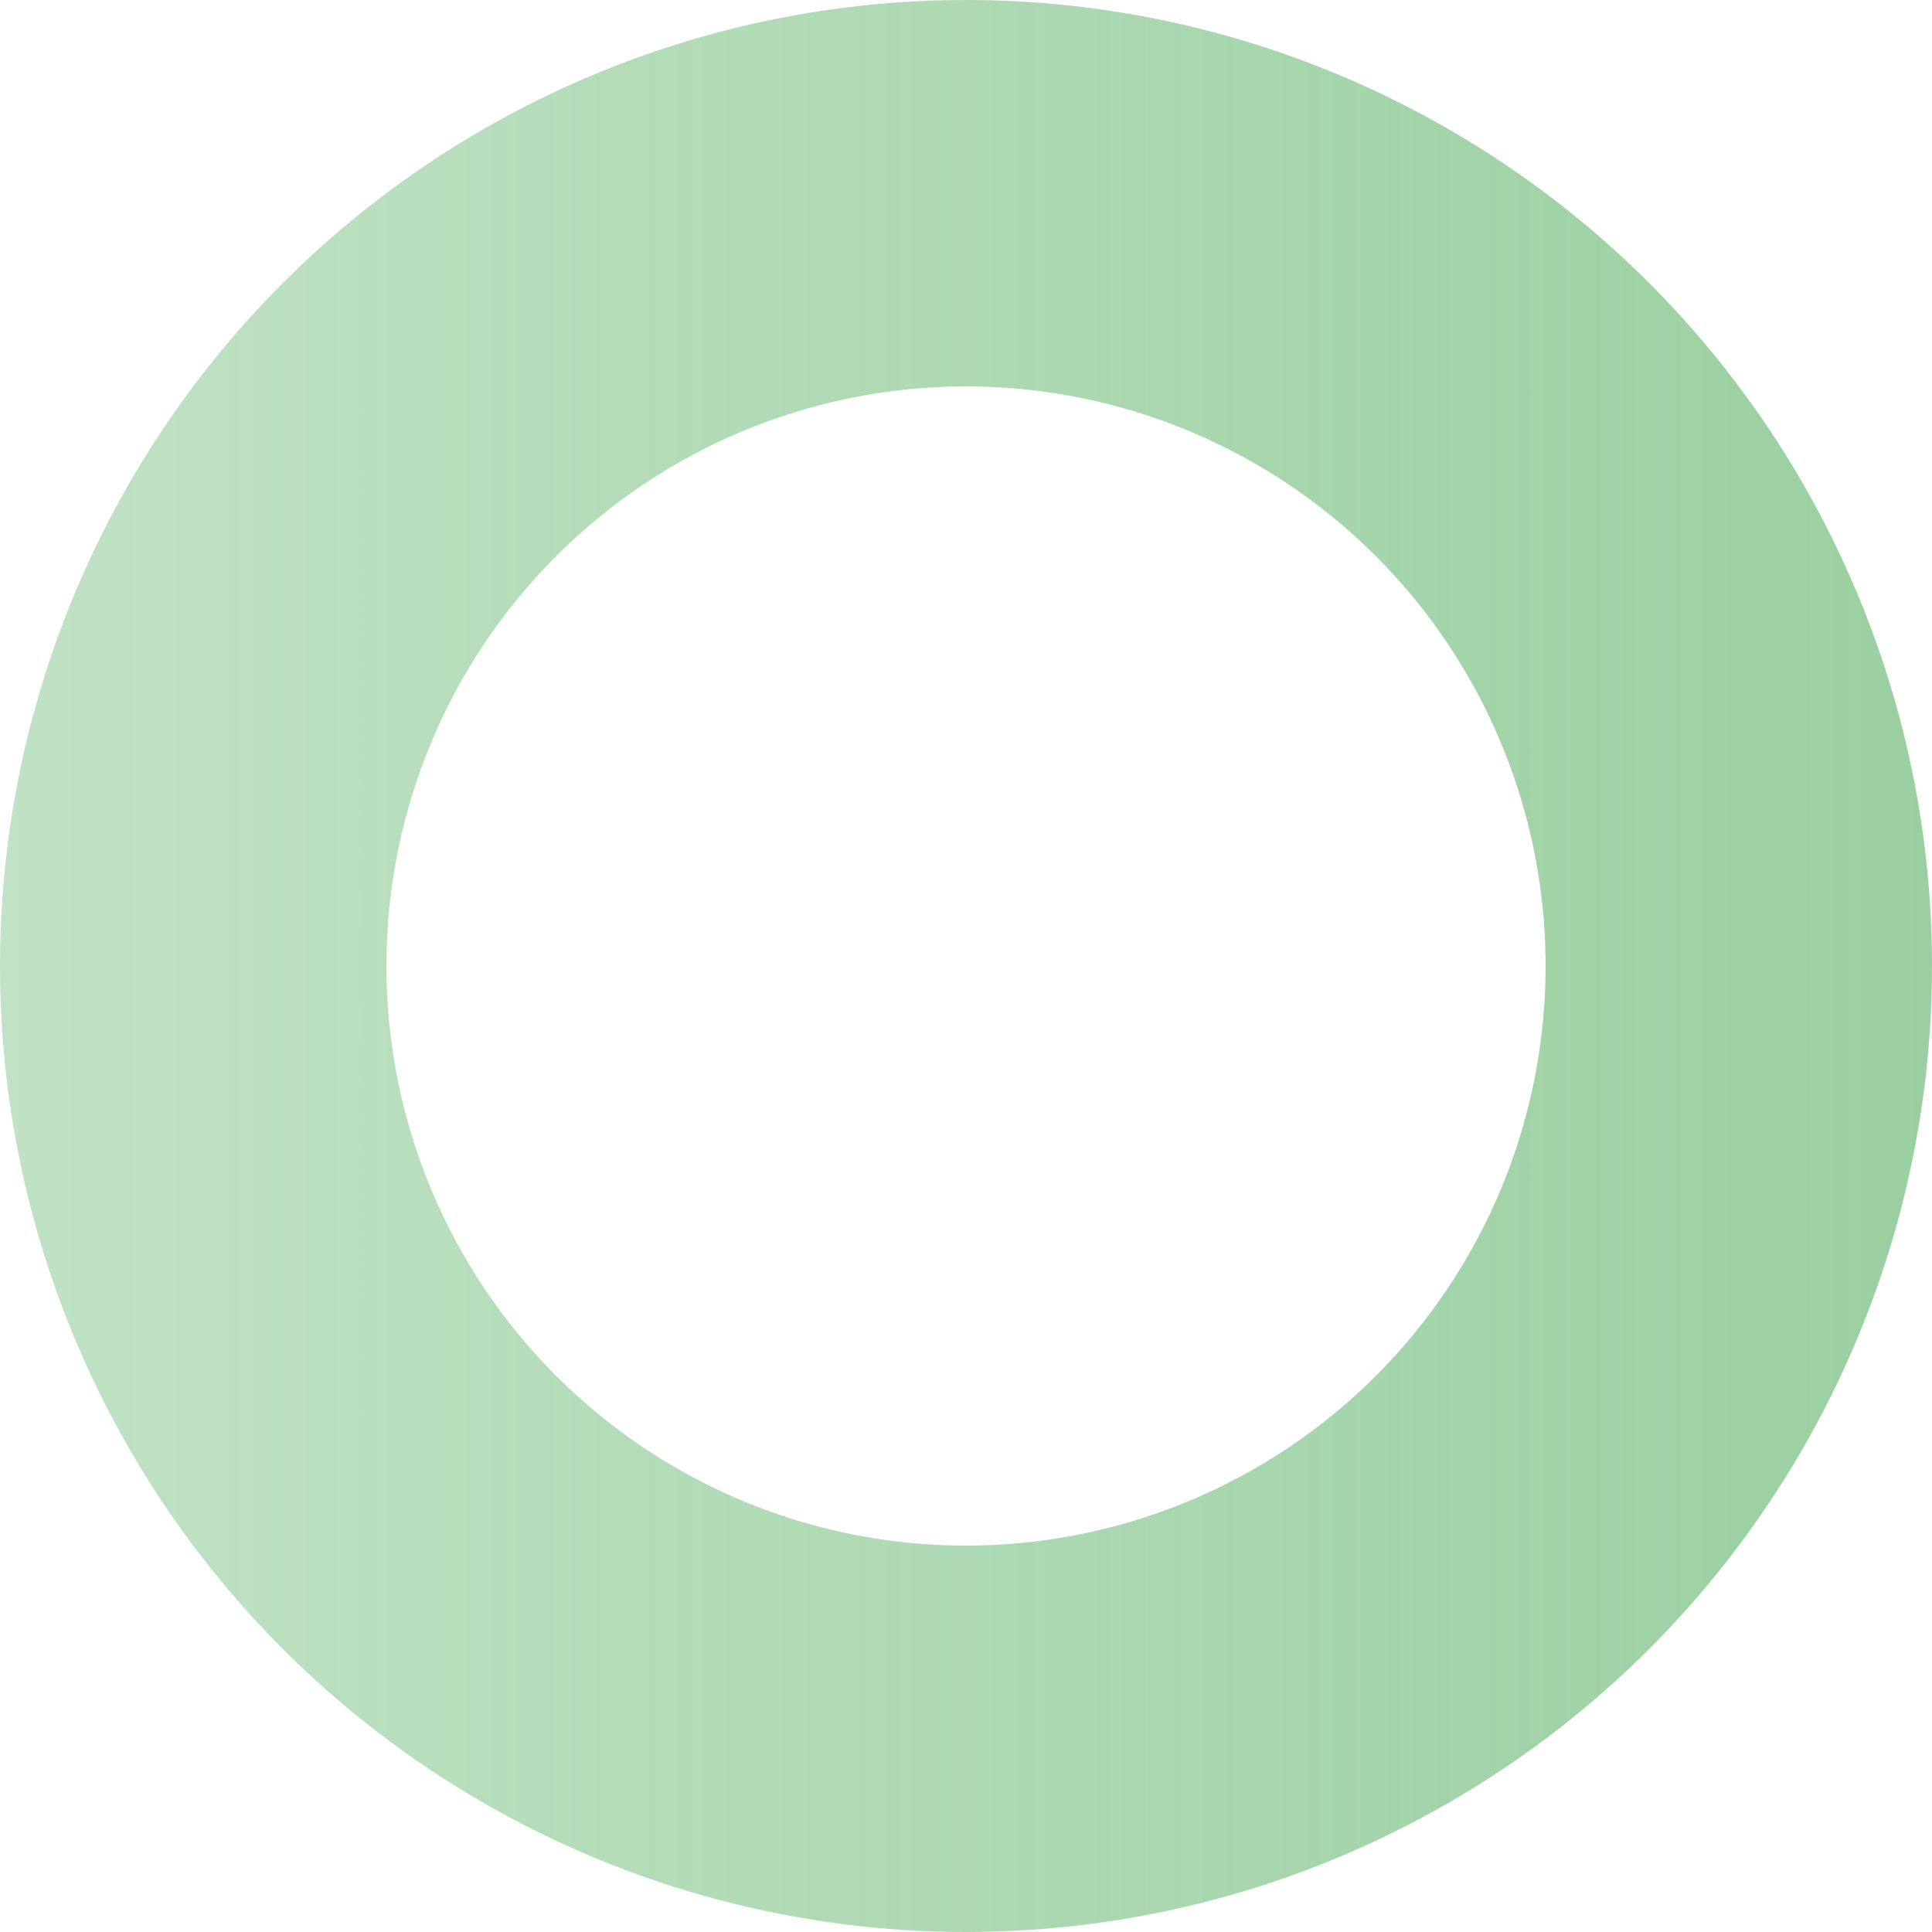 <?xml version="1.0" encoding="UTF-8"?> <svg xmlns="http://www.w3.org/2000/svg" width="10" height="10" viewBox="0 0 10 10" fill="none"><circle cx="5" cy="5" r="4" stroke="url(#paint0_linear_3036_17378)" stroke-width="2"></circle><defs><linearGradient id="paint0_linear_3036_17378" x1="10" y1="5" x2="-0.417" y2="5" gradientUnits="userSpaceOnUse"><stop stop-color="#78C081" stop-opacity="0.75"></stop><stop offset="1" stop-color="#78C081" stop-opacity="0.45"></stop></linearGradient></defs></svg> 